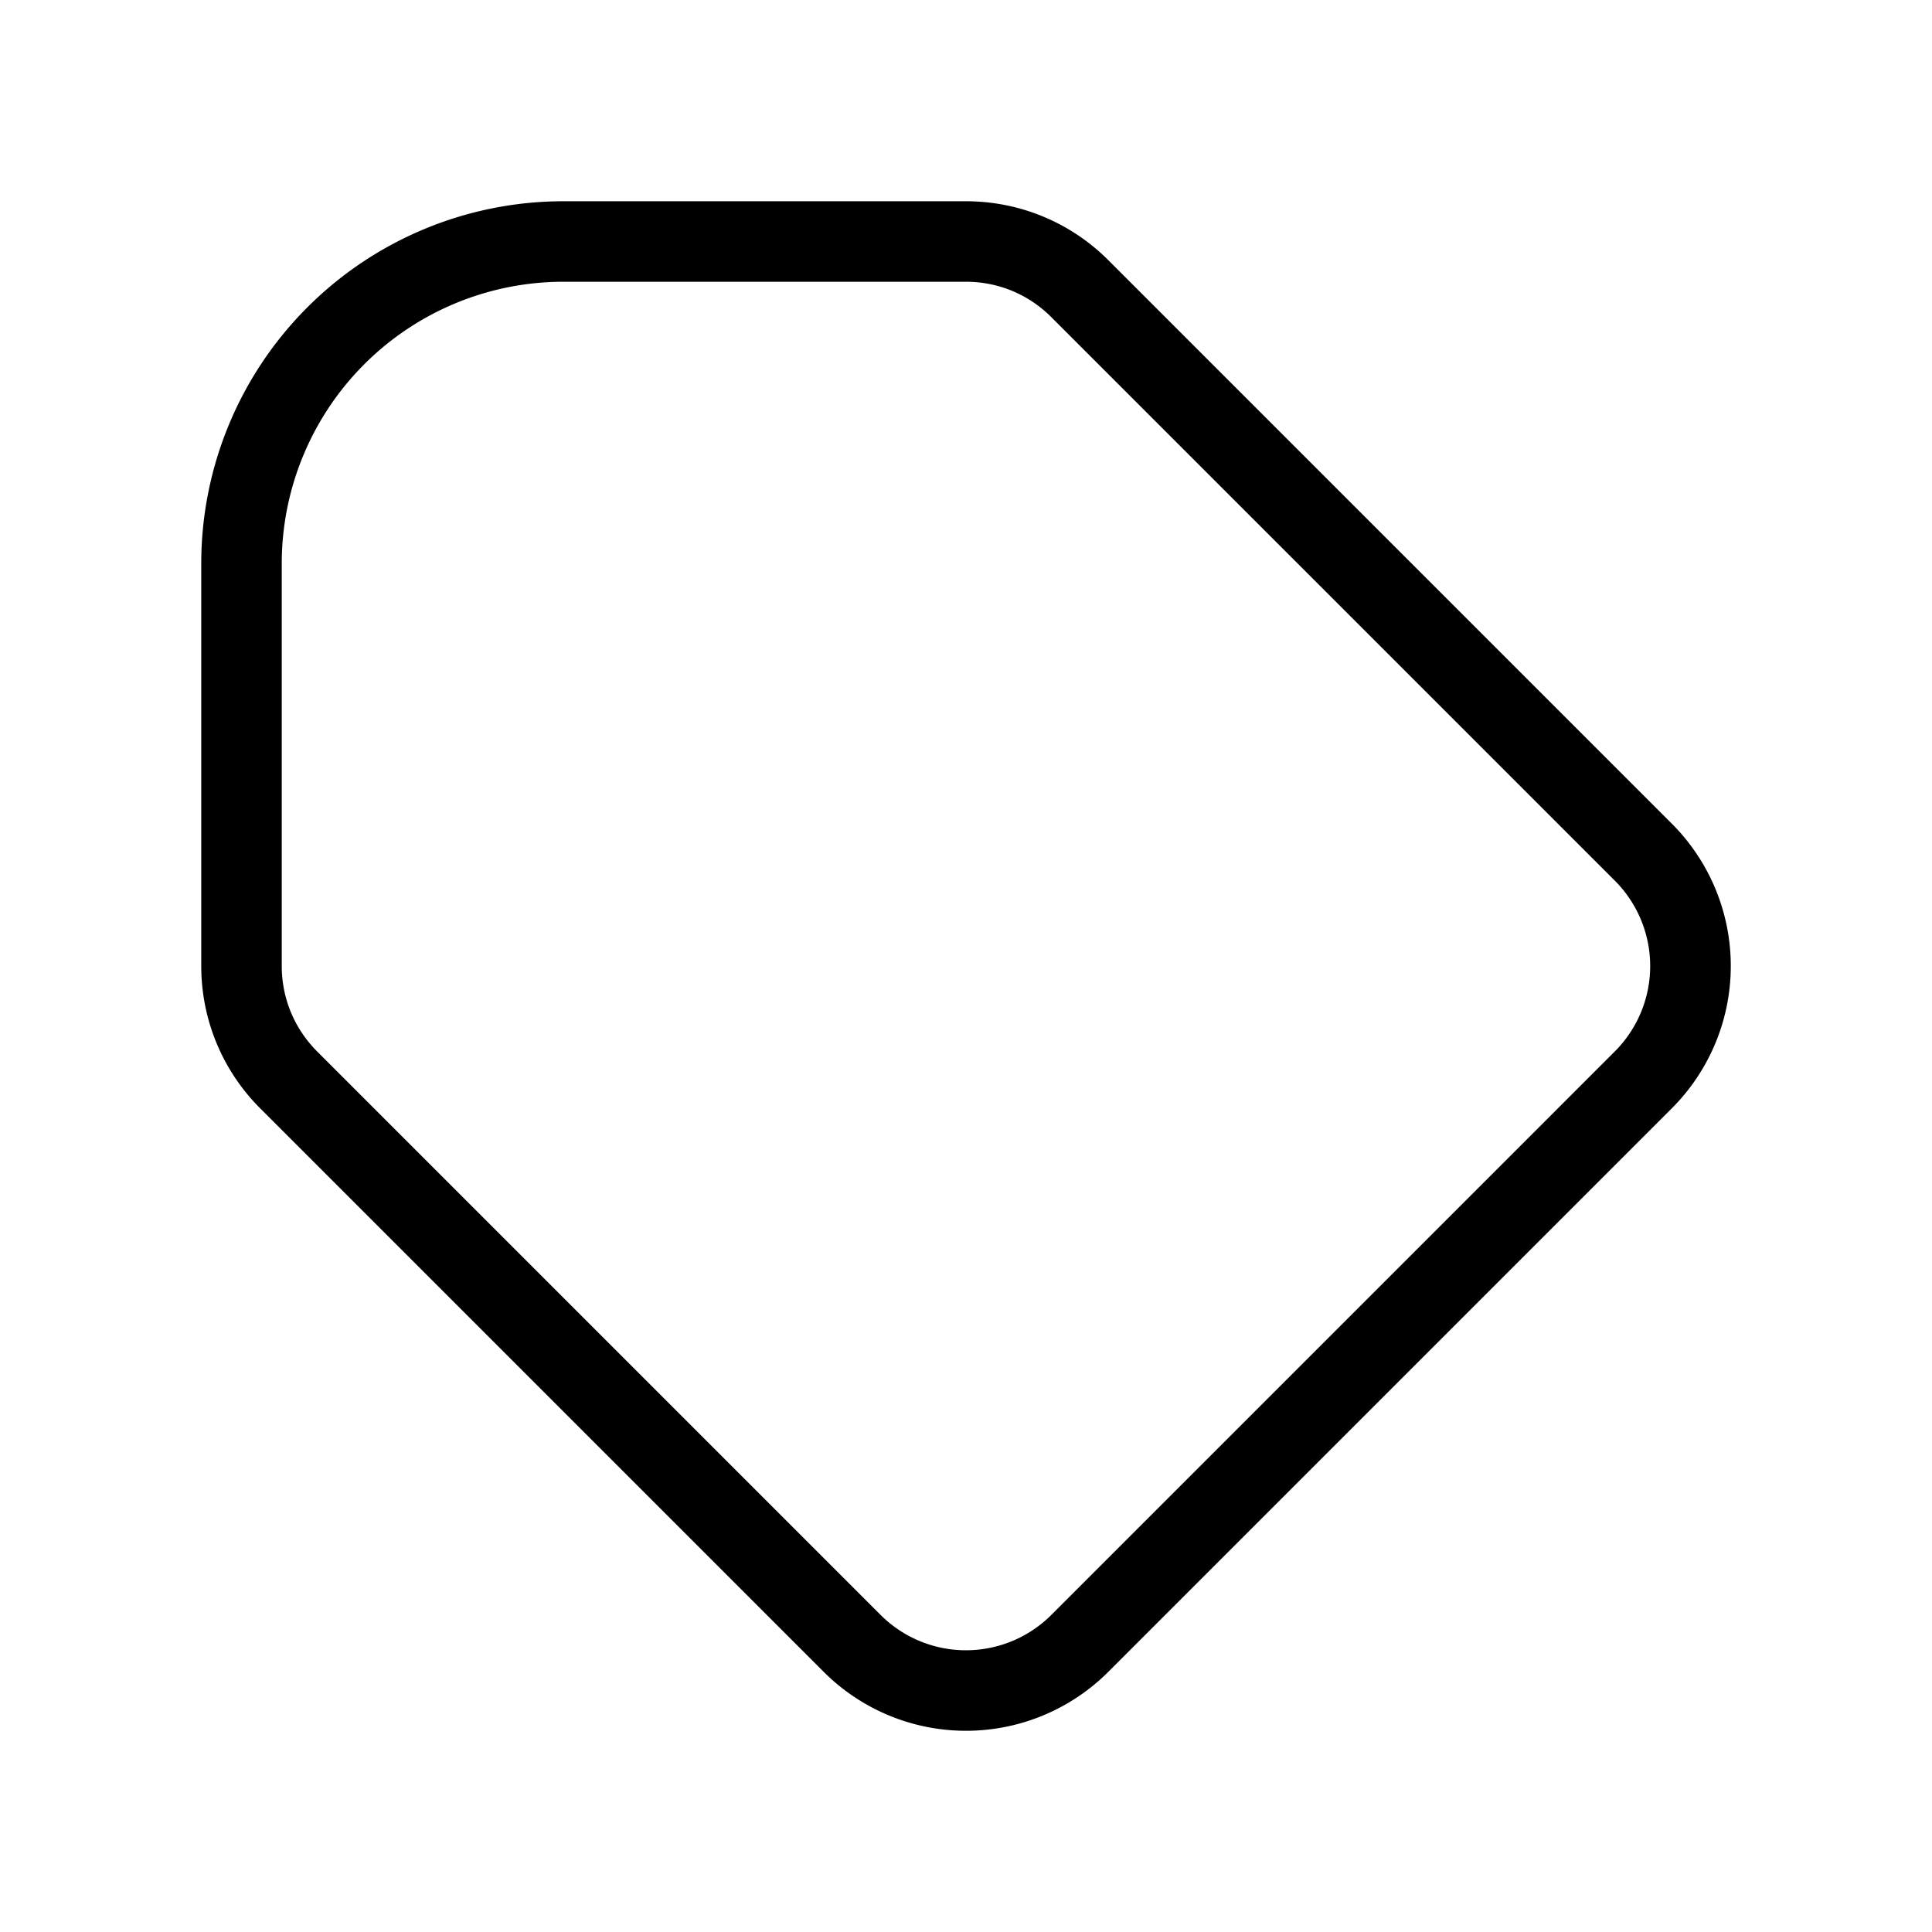<svg xmlns="http://www.w3.org/2000/svg" viewBox="0 0 24 24" fill="currentColor"><path d="M12 2.5c.658 0 1.293.257 1.768.732h0l7 7a2.5 2.5 0 0 1 0 3.536h0l-7 7a2.5 2.5 0 0 1-3.536 0h0l-7-7C2.757 13.293 2.5 12.658 2.5 12h0V7A4.5 4.5 0 0 1 7 2.5h0zm0 1H7A3.5 3.5 0 0 0 3.5 7h0v5c0 .396.154.775.439 1.061h0l7 7a1.5 1.5 0 0 0 2.121 0h0l7-7a1.5 1.5 0 0 0 0-2.121h0l-7-7C12.775 3.654 12.396 3.5 12 3.5h0z"/></svg>
